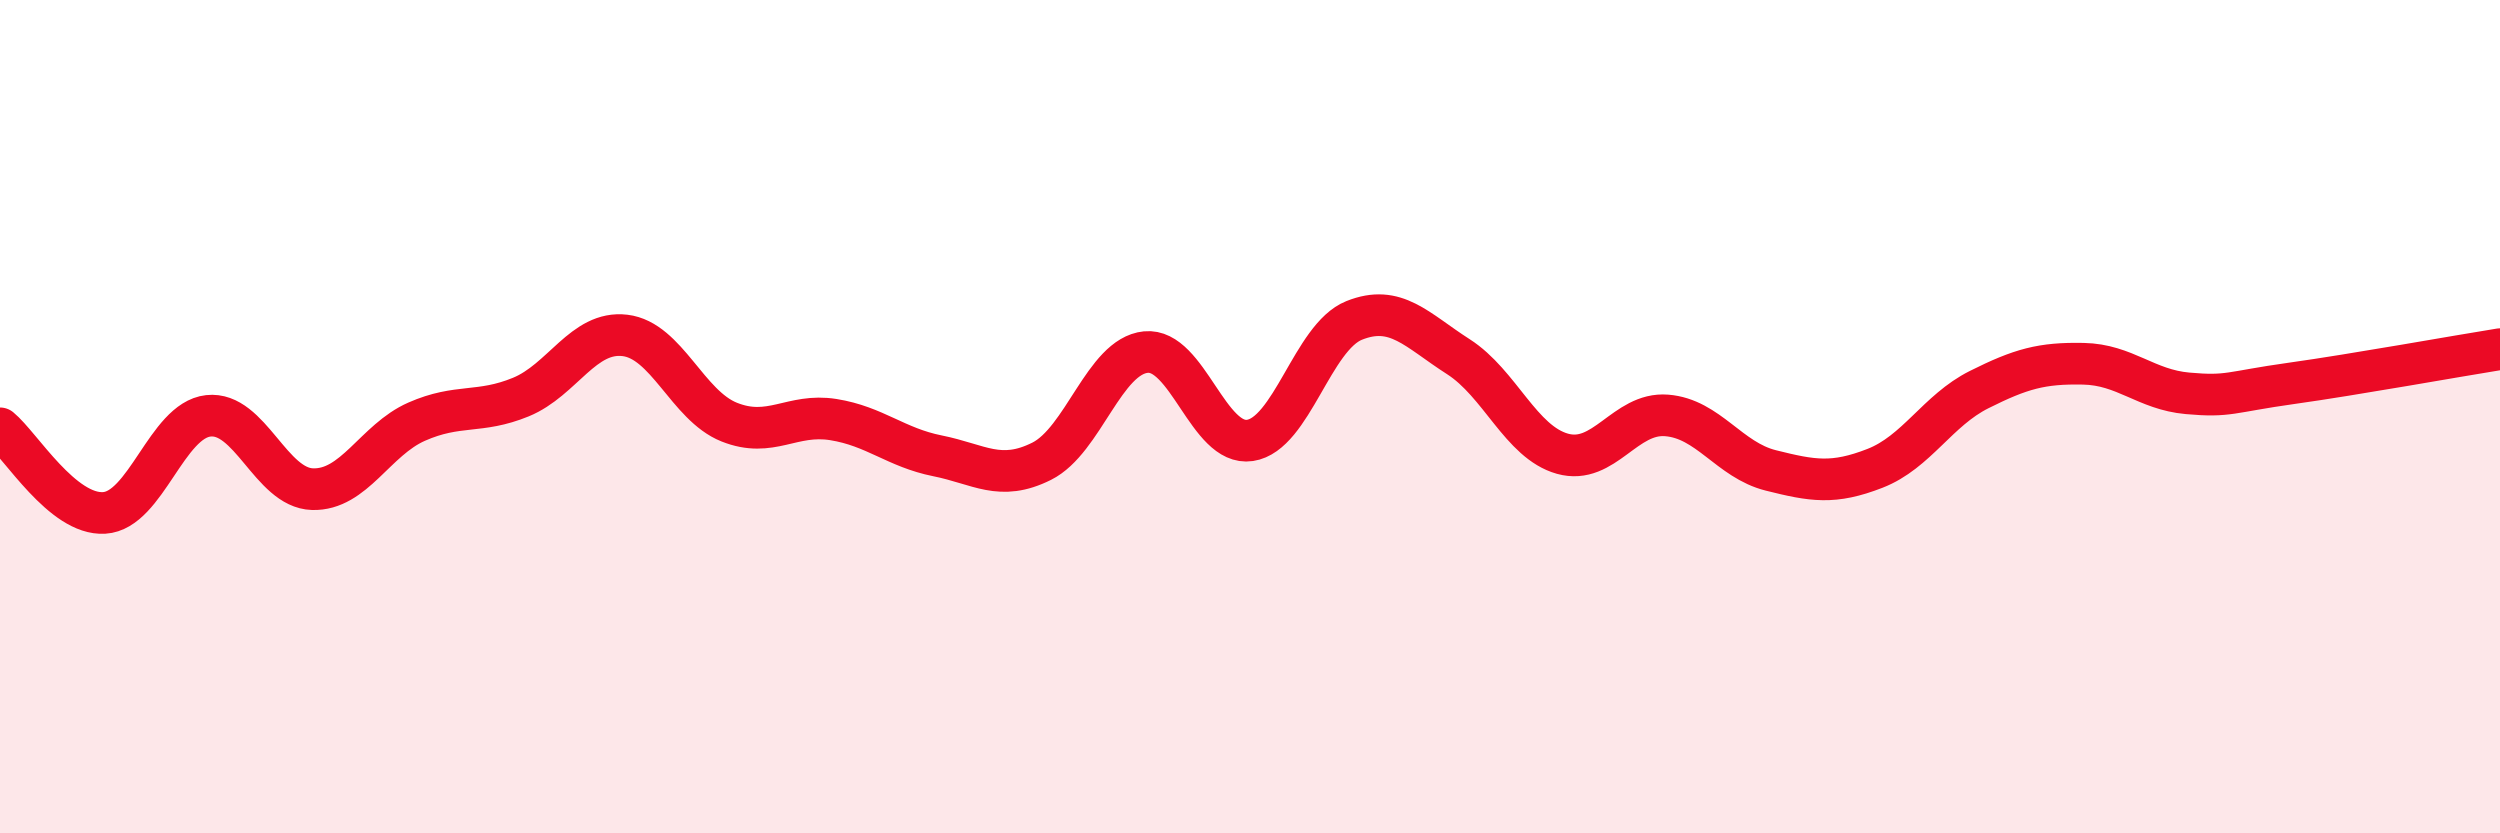 
    <svg width="60" height="20" viewBox="0 0 60 20" xmlns="http://www.w3.org/2000/svg">
      <path
        d="M 0,10.28 C 0.5,10.69 1.5,12.37 2.5,12.31 C 3.5,12.25 4,10.09 5,9.98 C 6,9.87 6.5,11.71 7.5,11.74 C 8.5,11.77 9,10.56 10,10.12 C 11,9.68 11.5,9.94 12.5,9.53 C 13.5,9.12 14,7.93 15,8.05 C 16,8.17 16.5,9.73 17.5,10.13 C 18.5,10.53 19,9.91 20,10.07 C 21,10.23 21.5,10.74 22.5,10.94 C 23.5,11.14 24,11.57 25,11.07 C 26,10.57 26.5,8.55 27.5,8.45 C 28.5,8.35 29,10.72 30,10.57 C 31,10.42 31.5,8.09 32.5,7.69 C 33.5,7.29 34,7.92 35,8.56 C 36,9.2 36.5,10.61 37.5,10.89 C 38.5,11.17 39,9.89 40,9.97 C 41,10.05 41.5,11.04 42.5,11.29 C 43.5,11.54 44,11.63 45,11.24 C 46,10.85 46.5,9.85 47.5,9.35 C 48.5,8.85 49,8.71 50,8.73 C 51,8.75 51.5,9.35 52.5,9.44 C 53.5,9.53 53.5,9.41 55,9.2 C 56.5,8.99 59,8.54 60,8.38L60 20L0 20Z"
        fill="#EB0A25"
        opacity="0.1"
        stroke-linecap="round"
        stroke-linejoin="round"
      />
      <path
        d="M 0,10.28 C 0.5,10.69 1.5,12.37 2.5,12.31 C 3.5,12.25 4,10.09 5,9.98 C 6,9.87 6.5,11.71 7.5,11.74 C 8.5,11.77 9,10.56 10,10.12 C 11,9.68 11.5,9.94 12.5,9.53 C 13.5,9.12 14,7.93 15,8.05 C 16,8.17 16.5,9.73 17.5,10.13 C 18.5,10.53 19,9.91 20,10.07 C 21,10.23 21.5,10.74 22.5,10.94 C 23.5,11.14 24,11.57 25,11.07 C 26,10.57 26.5,8.55 27.5,8.45 C 28.5,8.35 29,10.72 30,10.57 C 31,10.42 31.5,8.09 32.5,7.69 C 33.5,7.29 34,7.92 35,8.56 C 36,9.2 36.5,10.61 37.5,10.89 C 38.5,11.17 39,9.89 40,9.97 C 41,10.05 41.5,11.04 42.5,11.29 C 43.5,11.54 44,11.63 45,11.24 C 46,10.85 46.5,9.85 47.5,9.35 C 48.5,8.85 49,8.71 50,8.73 C 51,8.75 51.5,9.35 52.5,9.44 C 53.5,9.53 53.5,9.41 55,9.2 C 56.5,8.99 59,8.54 60,8.38"
        stroke="#EB0A25"
        stroke-width="1"
        fill="none"
        stroke-linecap="round"
        stroke-linejoin="round"
      />
    </svg>
  